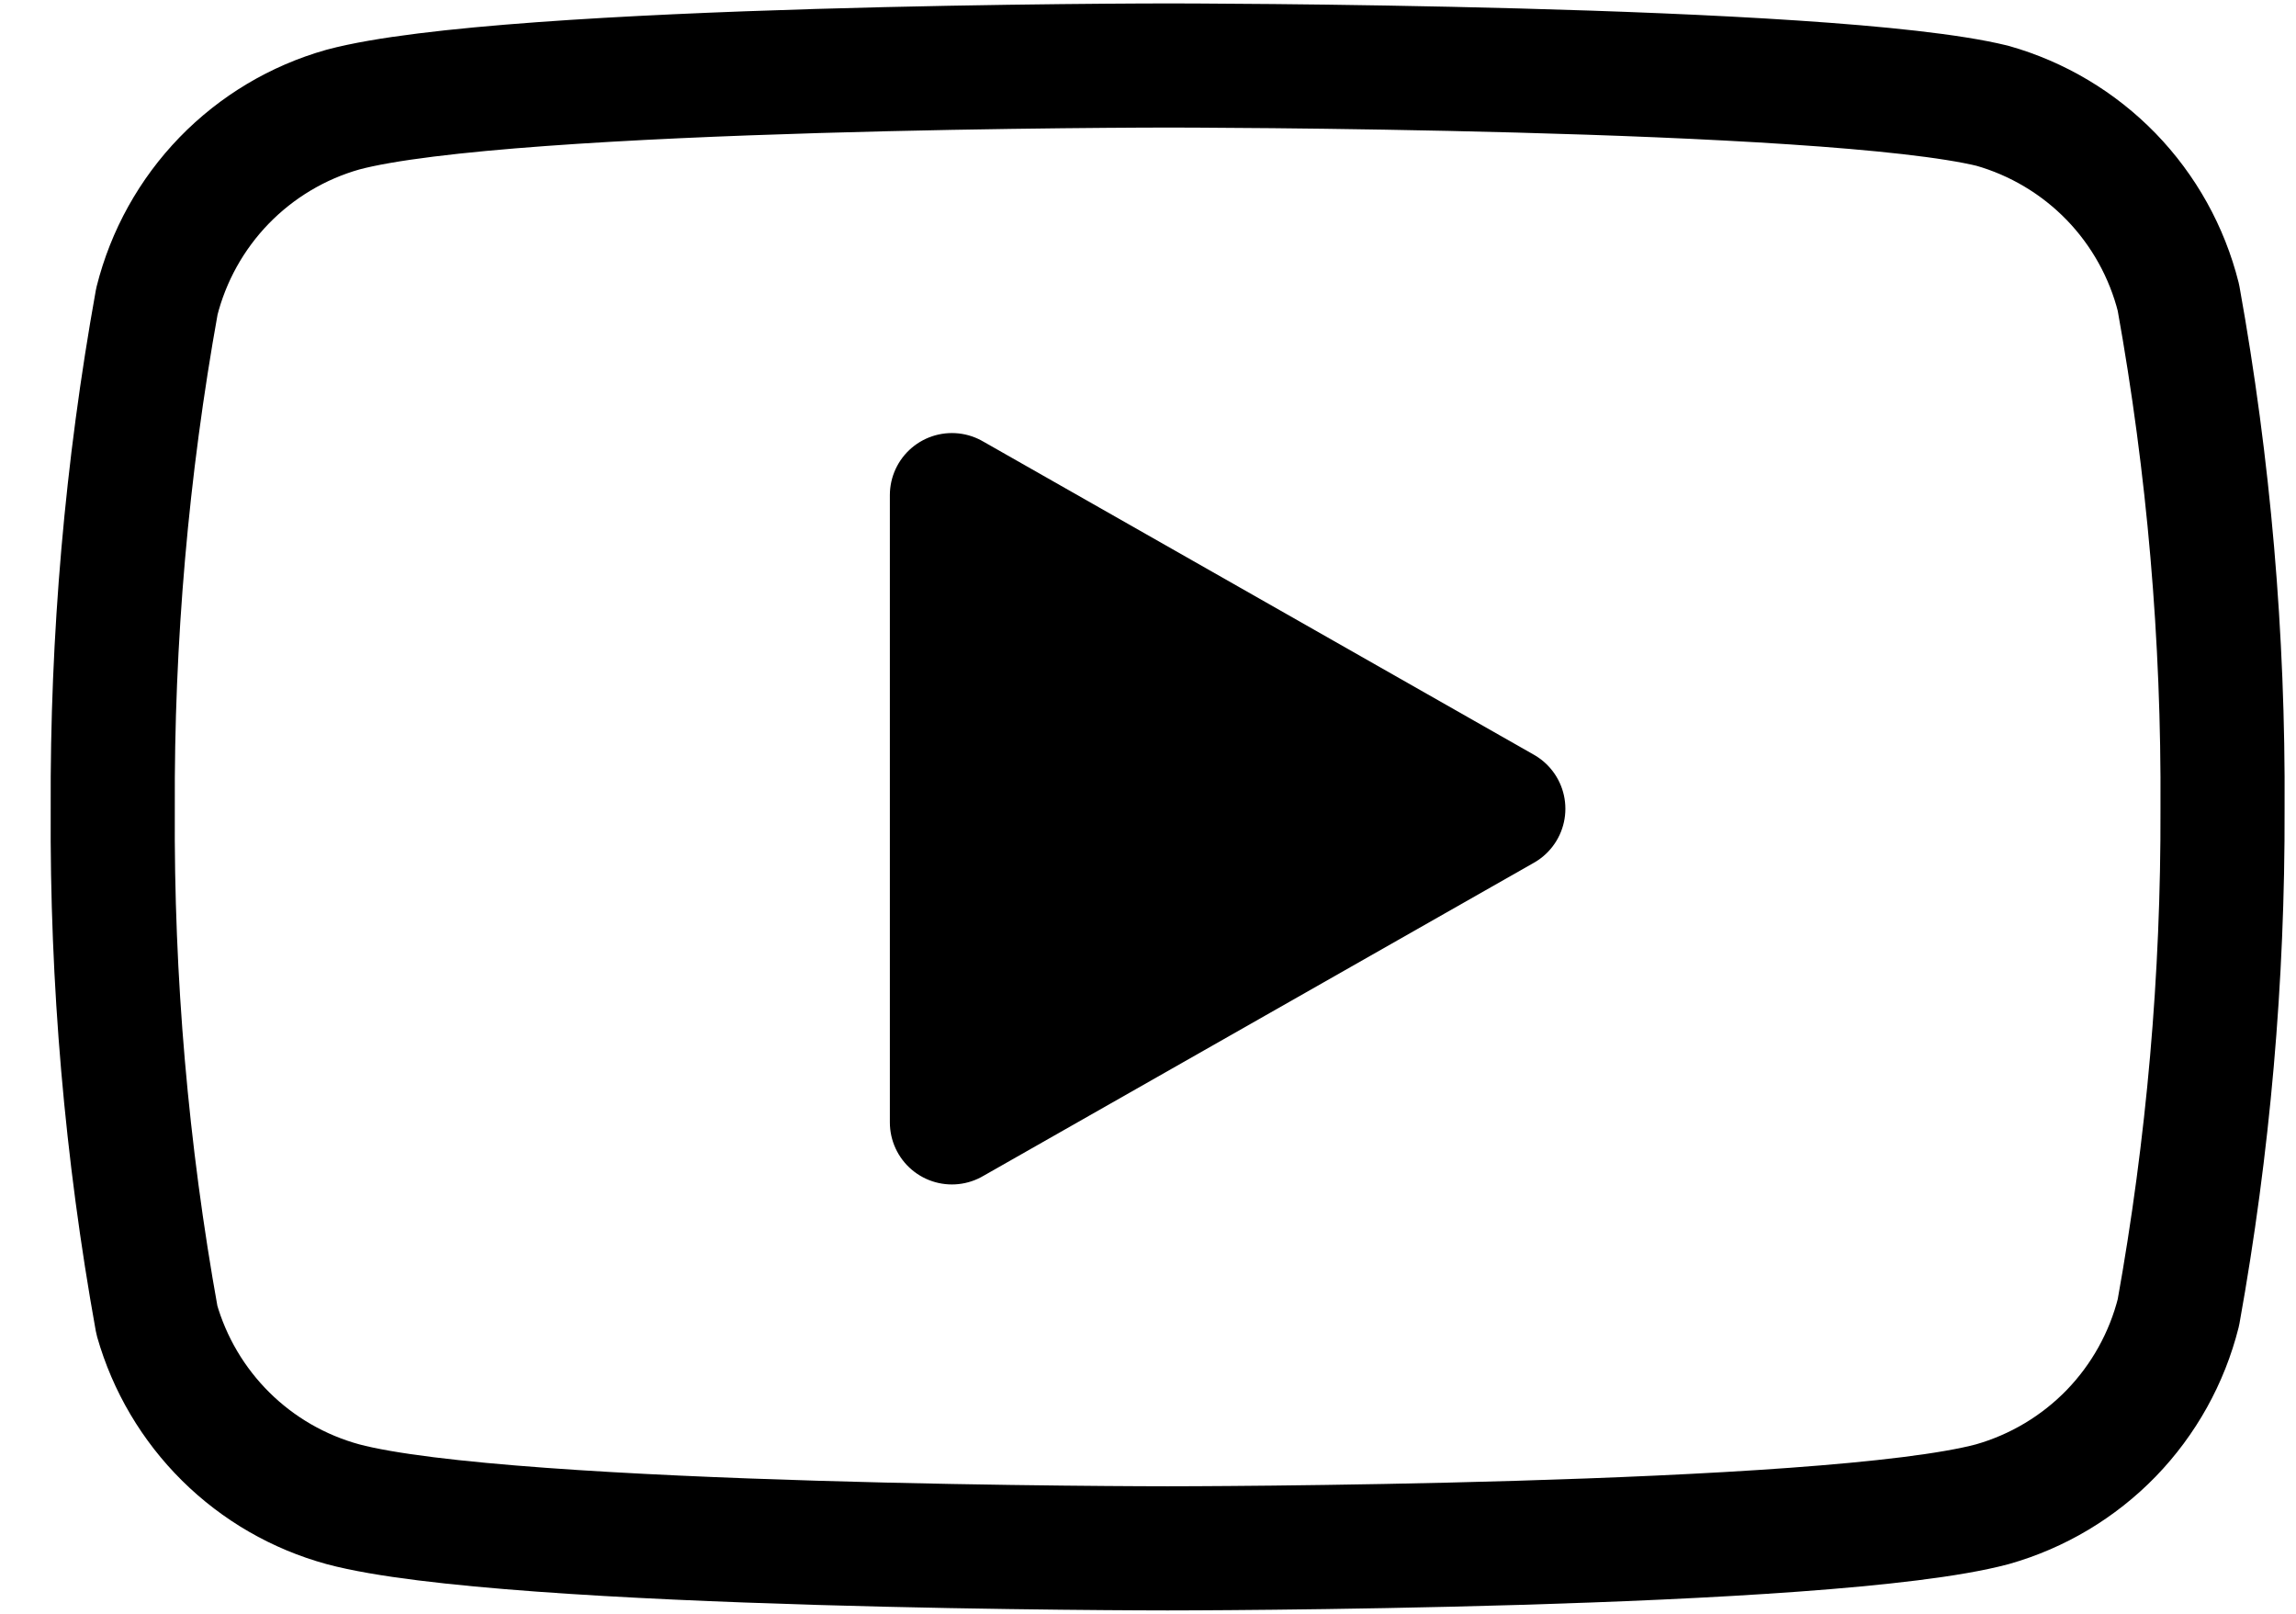 <svg width="37" height="26" viewBox="0 0 37 26" fill="none" xmlns="http://www.w3.org/2000/svg">
<path d="M35.105 4.794C34.921 4.061 34.547 3.389 34.021 2.846C33.494 2.304 32.834 1.91 32.107 1.704C29.449 1.055 18.816 1.055 18.816 1.055C18.816 1.055 8.184 1.055 5.526 1.766C4.799 1.971 4.138 2.366 3.612 2.908C3.086 3.451 2.712 4.123 2.528 4.856C2.042 7.554 1.804 10.29 1.817 13.031C1.8 15.793 2.038 18.55 2.528 21.268C2.731 21.979 3.113 22.625 3.638 23.145C4.163 23.665 4.813 24.04 5.526 24.235C8.184 24.946 18.816 24.946 18.816 24.946C18.816 24.946 29.449 24.946 32.107 24.235C32.834 24.029 33.494 23.635 34.021 23.093C34.547 22.55 34.921 21.878 35.105 21.145C35.587 18.467 35.825 15.752 35.816 13.031C35.833 10.27 35.595 7.512 35.105 4.794Z" stroke="black" stroke-width="2" stroke-linecap="round" stroke-linejoin="round"/>
<path d="M15.34 18.083L24.226 13.03L15.34 7.977V18.083Z" fill="black" stroke="black" stroke-width="2" stroke-linecap="round" stroke-linejoin="round"/>
</svg>
